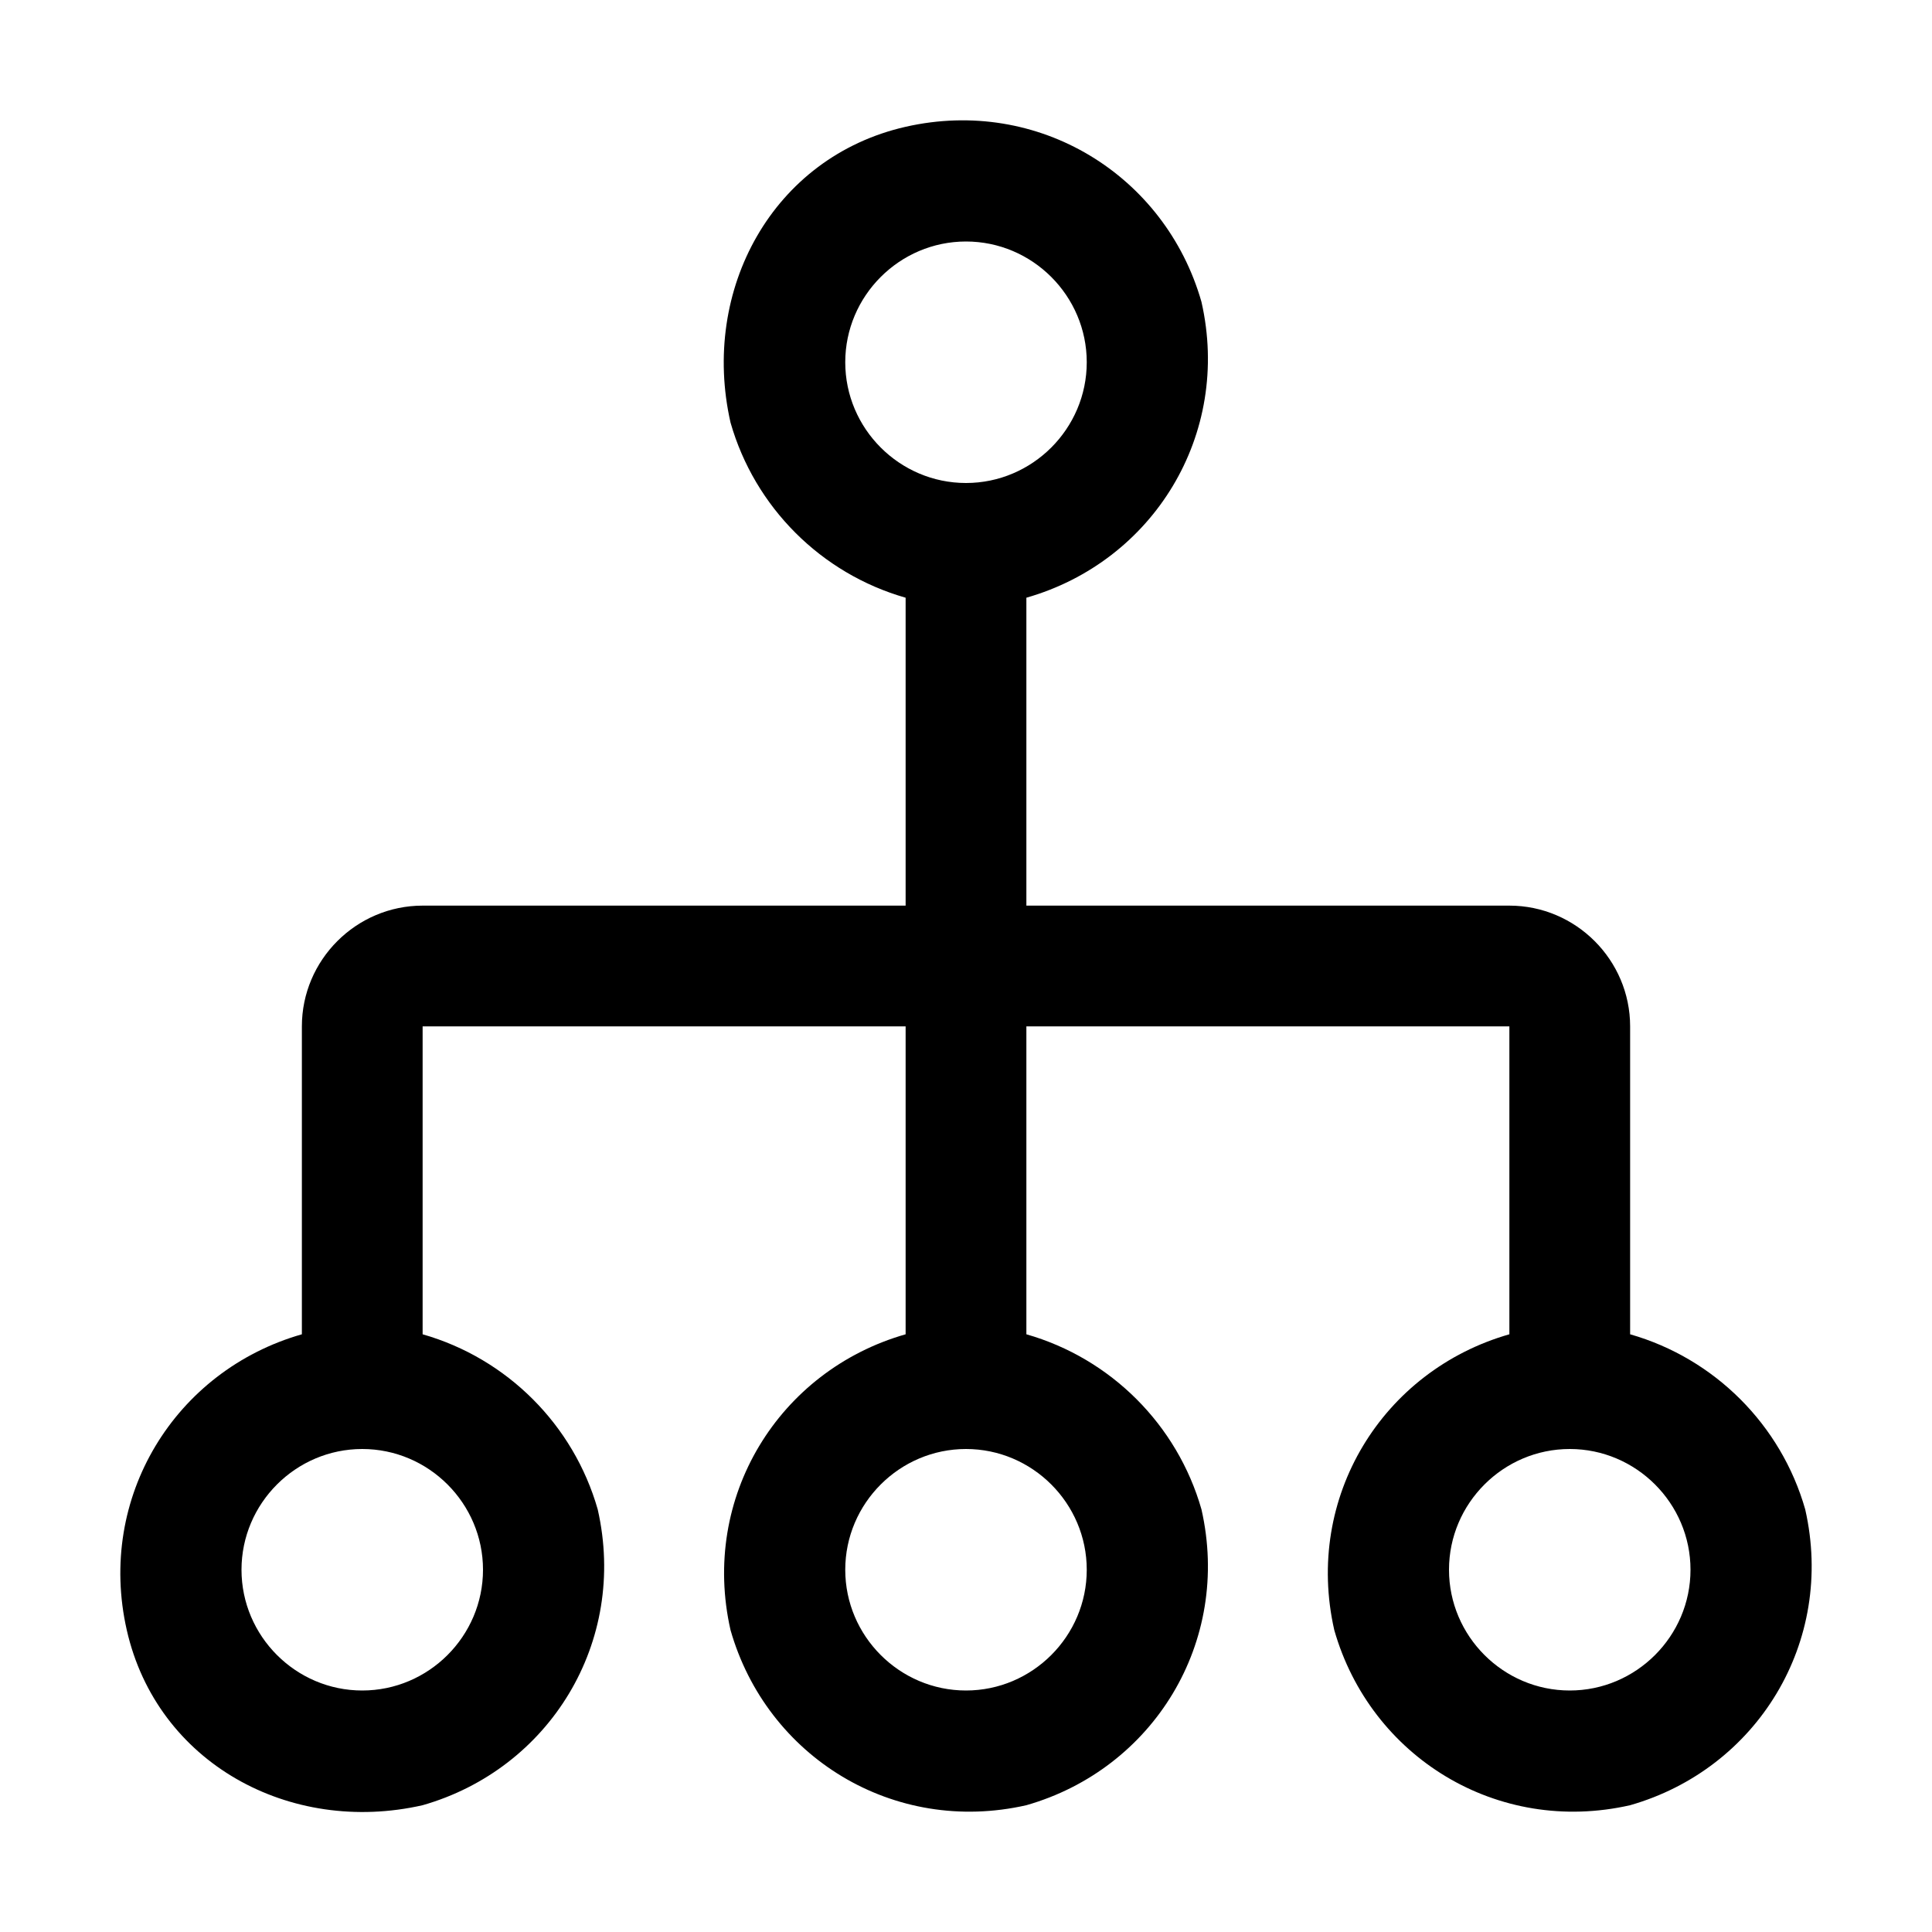 <svg xmlns="http://www.w3.org/2000/svg" style="enable-background:new 0 0 32 32" viewBox="0 0 32 32"><path d="M27 22.1V17c0-1.1-.9-2-2-2h-8V9.9c2.1-.6 3.4-2.7 2.9-4.9-.6-2.1-2.7-3.4-4.9-2.9S11.6 4.8 12.1 7c.4 1.4 1.5 2.5 2.9 2.9V15H7c-1.1 0-2 .9-2 2v5.1c-2.1.6-3.4 2.7-2.9 4.9s2.7 3.4 4.9 2.9c2.1-.6 3.4-2.7 2.9-4.9-.4-1.4-1.5-2.5-2.9-2.9V17h8v5.1c-2.1.6-3.4 2.7-2.9 4.9.6 2.1 2.7 3.4 4.9 2.9 2.1-.6 3.4-2.7 2.9-4.9-.4-1.4-1.5-2.5-2.9-2.9V17h8v5.1c-2.1.6-3.4 2.7-2.9 4.9.6 2.1 2.7 3.4 4.9 2.9 2.1-.6 3.4-2.7 2.9-4.9-.4-1.4-1.5-2.5-2.9-2.9zM14 6c0-1.1.9-2 2-2s2 .9 2 2-.9 2-2 2-2-.9-2-2zM8 26c0 1.1-.9 2-2 2s-2-.9-2-2 .9-2 2-2 2 .9 2 2zm10 0c0 1.1-.9 2-2 2s-2-.9-2-2 .9-2 2-2 2 .9 2 2zm8 2c-1.1 0-2-.9-2-2s.9-2 2-2 2 .9 2 2-.9 2-2 2z"/></svg>